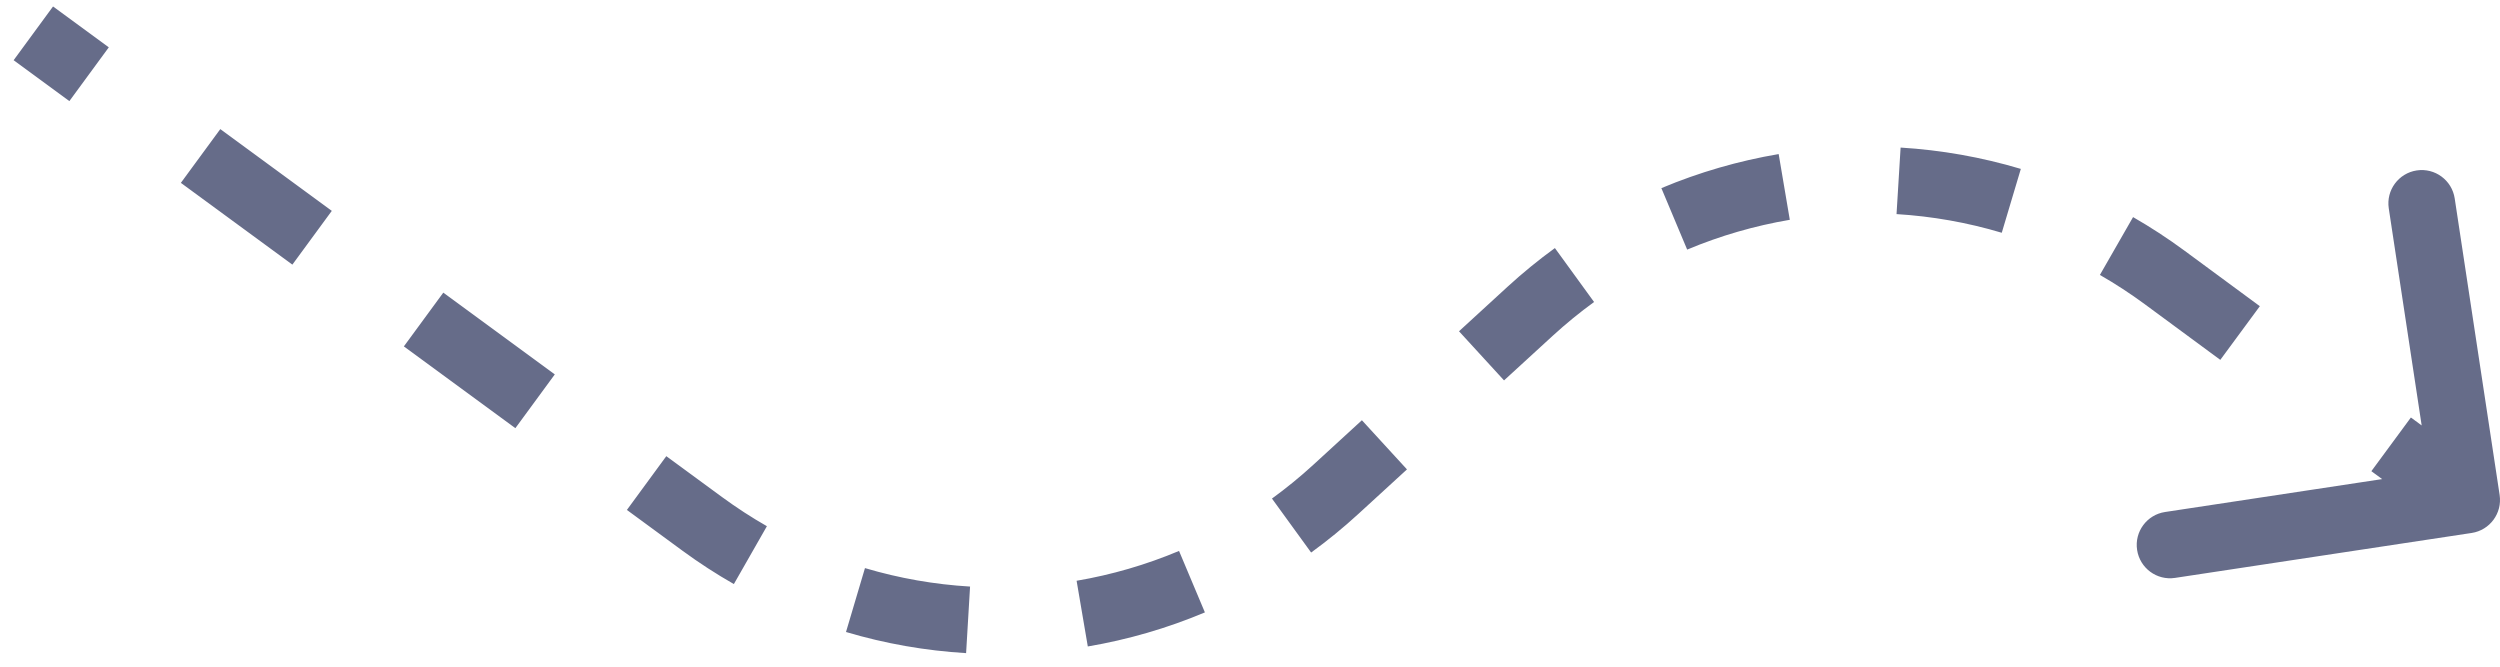 <svg width="75" height="20" viewBox="0 0 75 20" fill="none" xmlns="http://www.w3.org/2000/svg">
<path d="M74.989 14.85C75.071 15.396 74.696 15.906 74.15 15.989L65.251 17.337C64.705 17.42 64.196 17.044 64.113 16.498C64.03 15.952 64.406 15.442 64.952 15.36L72.862 14.161L71.663 6.251C71.58 5.705 71.956 5.196 72.502 5.113C73.048 5.03 73.558 5.406 73.641 5.952L74.989 14.85ZM45.902 9.34L45.226 8.603L45.902 9.34ZM21.07 15.718L20.479 16.525L21.07 15.718ZM40.077 14.68L39.401 13.942L40.077 14.68ZM1.591 0.194L3.264 1.42L2.081 3.033L0.409 1.806L1.591 0.194ZM6.609 3.873L9.954 6.326L8.771 7.939L5.426 5.486L6.609 3.873ZM13.299 8.779L16.644 11.232L15.461 12.845L12.116 10.392L13.299 8.779ZM19.989 13.685L21.662 14.912L20.479 16.525L18.807 15.298L19.989 13.685ZM21.662 14.912C22.098 15.232 22.547 15.523 23.007 15.786L22.016 17.522C21.49 17.222 20.977 16.89 20.479 16.525L21.662 14.912ZM25.949 17.043C26.981 17.35 28.039 17.534 29.102 17.597L28.983 19.594C27.768 19.521 26.559 19.311 25.38 18.96L25.949 17.043ZM32.298 17.423C33.348 17.244 34.379 16.945 35.371 16.528L36.147 18.372C35.012 18.849 33.833 19.19 32.634 19.394L32.298 17.423ZM38.159 14.957C38.587 14.646 39.002 14.308 39.401 13.942L40.752 15.417C40.298 15.834 39.824 16.22 39.334 16.576L38.159 14.957ZM39.401 13.942L40.857 12.607L42.209 14.082L40.752 15.417L39.401 13.942ZM43.77 9.938L45.226 8.603L46.578 10.077L45.121 11.412L43.77 9.938ZM45.226 8.603C45.682 8.185 46.157 7.798 46.647 7.442L47.822 9.06C47.393 9.372 46.977 9.711 46.578 10.077L45.226 8.603ZM49.841 5.644C50.977 5.167 52.158 4.826 53.36 4.622L53.694 6.594C52.642 6.773 51.609 7.071 50.615 7.488L49.841 5.644ZM57.018 4.427C58.233 4.501 59.444 4.714 60.625 5.067L60.053 6.983C59.02 6.674 57.96 6.488 56.896 6.423L57.018 4.427ZM63.992 6.513C64.518 6.815 65.031 7.149 65.529 7.516L64.343 9.126C63.907 8.805 63.457 8.512 62.997 8.248L63.992 6.513ZM65.529 7.516L67.795 9.186L66.609 10.796L64.343 9.126L65.529 7.516ZM72.327 12.525L74.593 14.195L73.407 15.805L71.141 14.135L72.327 12.525Z" fill="#666C89"/>
</svg>
